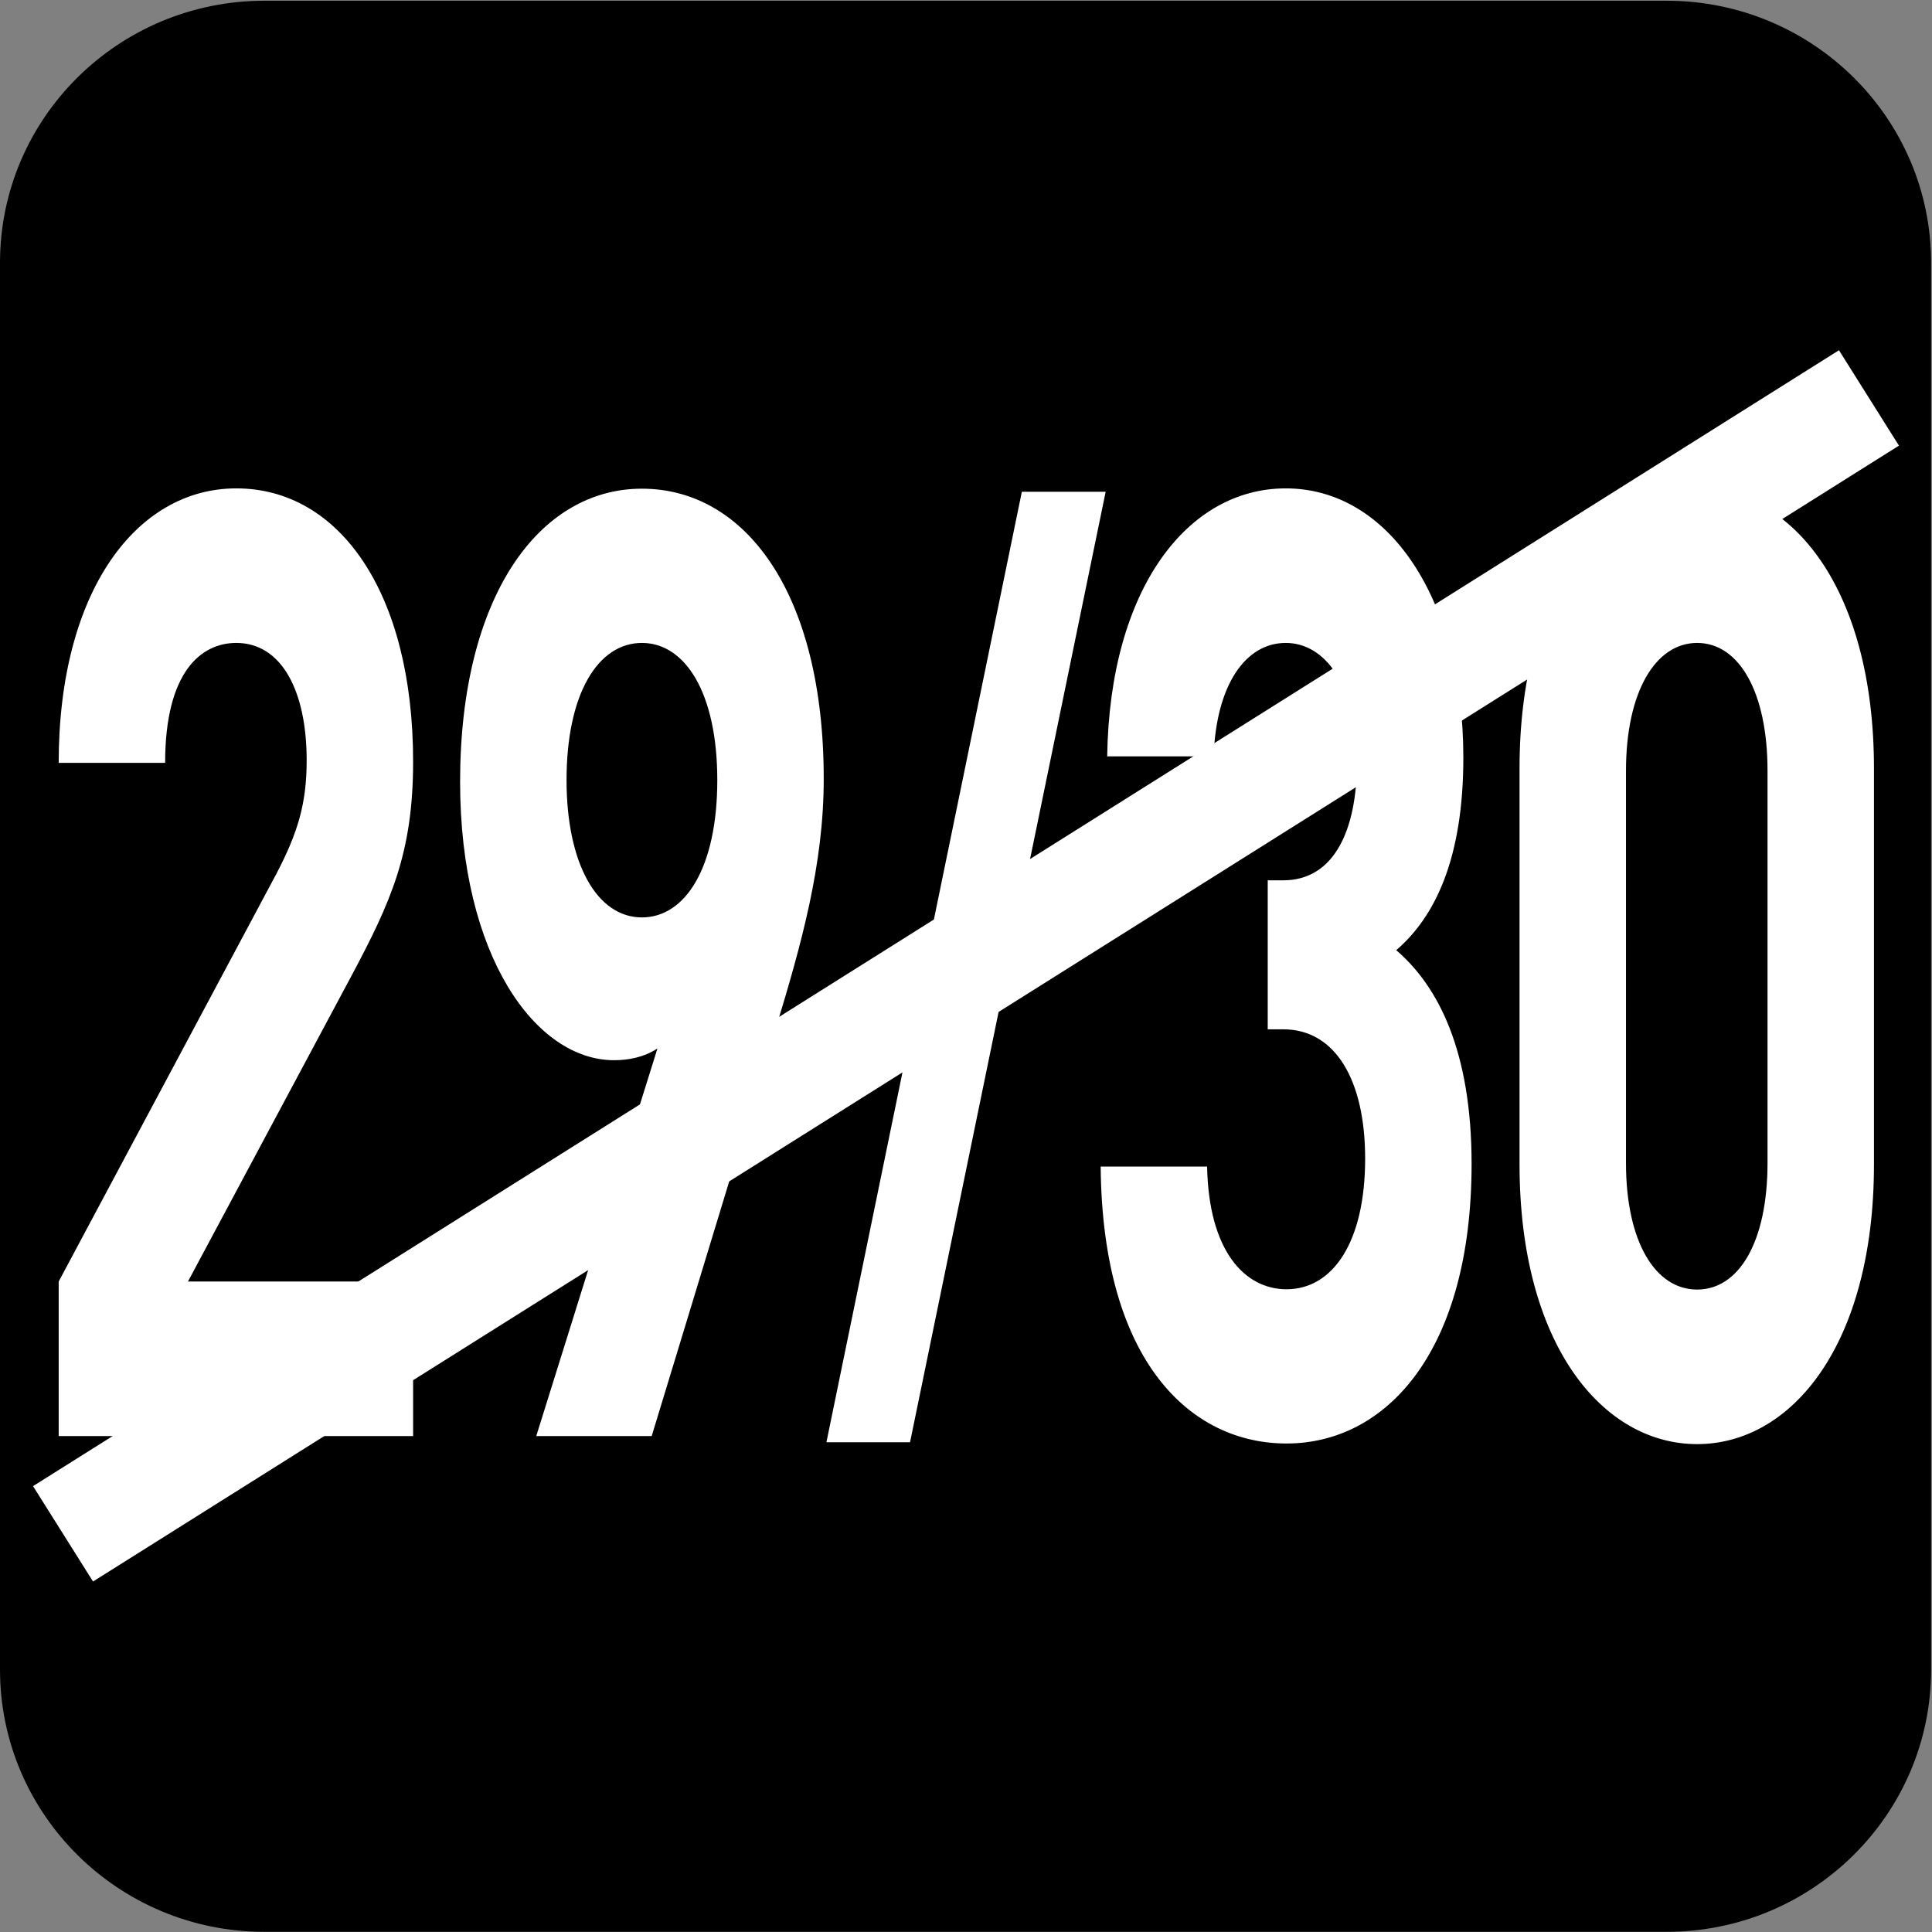 <?xml version="1.0" encoding="UTF-8" standalone="no"?>
<!-- Created with Inkscape (http://www.inkscape.org/) -->

<svg
   width="7.938mm"
   height="7.938mm"
   viewBox="0 0 7.938 7.938"
   version="1.1"
   id="svg1"
   inkscape:version="1.4.2 (f4327f4, 2025-05-13)"
   sodipodi:docname="N29-30-BARRE.svg"
   xmlns:inkscape="http://www.inkscape.org/namespaces/inkscape"
   xmlns:sodipodi="http://sodipodi.sourceforge.net/DTD/sodipodi-0.dtd"
   xmlns="http://www.w3.org/2000/svg"
   xmlns:svg="http://www.w3.org/2000/svg">
  <rect x="0" y="0" width="7.938" height="7.938" fill="#808080" stroke="none"/>
  <sodipodi:namedview
     id="namedview1"
     pagecolor="#ffffff"
     bordercolor="#666666"
     borderopacity="1.0"
     inkscape:showpageshadow="2"
     inkscape:pageopacity="0.0"
     inkscape:pagecheckerboard="0"
     inkscape:deskcolor="#d1d1d1"
     inkscape:document-units="mm"
     inkscape:zoom="8.1336326"
     inkscape:cx="15.491233"
     inkscape:cy="15.183867"
     inkscape:window-width="1920"
     inkscape:window-height="1009"
     inkscape:window-x="-8"
     inkscape:window-y="-8"
     inkscape:window-maximized="1"
     inkscape:current-layer="svg1" />
  <defs
     id="defs1">
    <clipPath
       clipPathUnits="userSpaceOnUse"
       id="clipPath9176-9-01-3">
      <path
         d="M 0,9.505 H 595.275 V 841.89 H 0 Z"
         transform="translate(-111.961,-559.238)"
         id="path9176-1-6-9" />
    </clipPath>
  </defs>
  <g
     id="g11"
     sodipodi:insensitive="true">
    <path
       id="path668"
       d="m 0,0 c 0,-0.821 -0.672,-1.488 -1.501,-1.488 h -7.957 c -0.829,0 -1.501,0.667 -1.501,1.488 v 7.984 c 0,0.821 0.672,1.487 1.501,1.487 h 7.957 C -0.672,9.471 0,8.805 0,7.984 Z"
       style="fill:#000000;fill-opacity:1;fill-rule:nonzero;stroke:none"
       transform="matrix(-0.724,0,0,-0.724,-5.154174e-6,6.86)"
       clip-path="url(#clipPath9176-9-01-3)"
       sodipodi:insensitive="true" />
    <g
       id="text672"
       style="font-size:5.638px;letter-spacing:-0.19px;fill:#ffffff;stroke-width:0.47"
       transform="scale(0.788,1.27)"
       aria-label="29/30"
       sodipodi:insensitive="true">
      <path
         style="font-weight:700;font-size:4.269px;font-family:DINPro"
         d="M 2.154,4.646 V 4.146 H 0.98 L 1.83,3.16 C 2.039,2.917 2.154,2.759 2.154,2.464 c 0,-0.546 -0.384,-0.884 -0.922,-0.884 -0.521,0 -0.926,0.333 -0.926,0.888 h 0.555 c 0,-0.295 0.188,-0.388 0.371,-0.388 0.235,0 0.367,0.154 0.367,0.38 0,0.141 -0.047,0.235 -0.158,0.367 L 0.306,4.146 V 4.646 Z M 4.295,2.52 c 0,-0.602 -0.41,-0.939 -0.948,-0.939 -0.538,0 -0.948,0.35 -0.948,0.948 0,0.563 0.393,0.901 0.803,0.901 0.073,0 0.154,-0.009 0.226,-0.038 L 2.796,4.646 H 3.398 L 4.043,3.331 C 4.179,3.054 4.295,2.797 4.295,2.52 Z m -0.555,0.004 c 0,0.282 -0.166,0.444 -0.393,0.444 -0.235,0 -0.393,-0.175 -0.393,-0.444 0,-0.282 0.166,-0.444 0.393,-0.444 0.226,0 0.393,0.162 0.393,0.444 z"
         id="path9" />
      <path
         style="font-weight:700;font-size:3.576px;font-family:DINPro"
         d="M 5.765,1.591 H 5.328 l -1.019,3.075 h 0.436 z"
         id="path10" />
      <path
         style="font-weight:700;font-size:4.269px;font-family:DINPro"
         d="m 7.673,3.766 c 0,-0.367 -0.175,-0.576 -0.393,-0.692 0.201,-0.107 0.35,-0.295 0.35,-0.623 0,-0.512 -0.388,-0.871 -0.926,-0.871 -0.512,0 -0.918,0.324 -0.931,0.867 h 0.555 c 0.013,-0.231 0.166,-0.367 0.376,-0.367 0.201,0 0.371,0.132 0.371,0.388 0,0.213 -0.115,0.38 -0.384,0.38 H 6.61 v 0.482 h 0.081 c 0.273,0 0.427,0.166 0.427,0.418 0,0.273 -0.171,0.423 -0.41,0.423 -0.218,0 -0.406,-0.124 -0.414,-0.397 H 5.739 c 0.009,0.636 0.474,0.896 0.969,0.896 0.521,0 0.965,-0.299 0.965,-0.905 z m 2.098,0 V 2.486 c 0,-0.581 -0.427,-0.905 -0.922,-0.905 -0.495,0 -0.926,0.324 -0.926,0.905 v 1.281 c 0,0.581 0.431,0.905 0.926,0.905 0.495,0 0.922,-0.324 0.922,-0.905 z m -0.555,-0.004 c 0,0.256 -0.149,0.41 -0.367,0.41 -0.218,0 -0.371,-0.154 -0.371,-0.41 v -1.268 c 0,-0.256 0.154,-0.414 0.371,-0.414 0.218,0 0.367,0.158 0.367,0.414 z"
         id="path11" />
    </g>
    <path
       style="fill:none;stroke:#ffffff;stroke-width:0.463;stroke-linecap:butt;stroke-linejoin:miter;stroke-dasharray:none;stroke-opacity:1"
       d="M 0.259,6.302 7.679,1.635"
       id="path672"
       sodipodi:nodetypes="cc"
       sodipodi:insensitive="true" />
  </g>
</svg>
